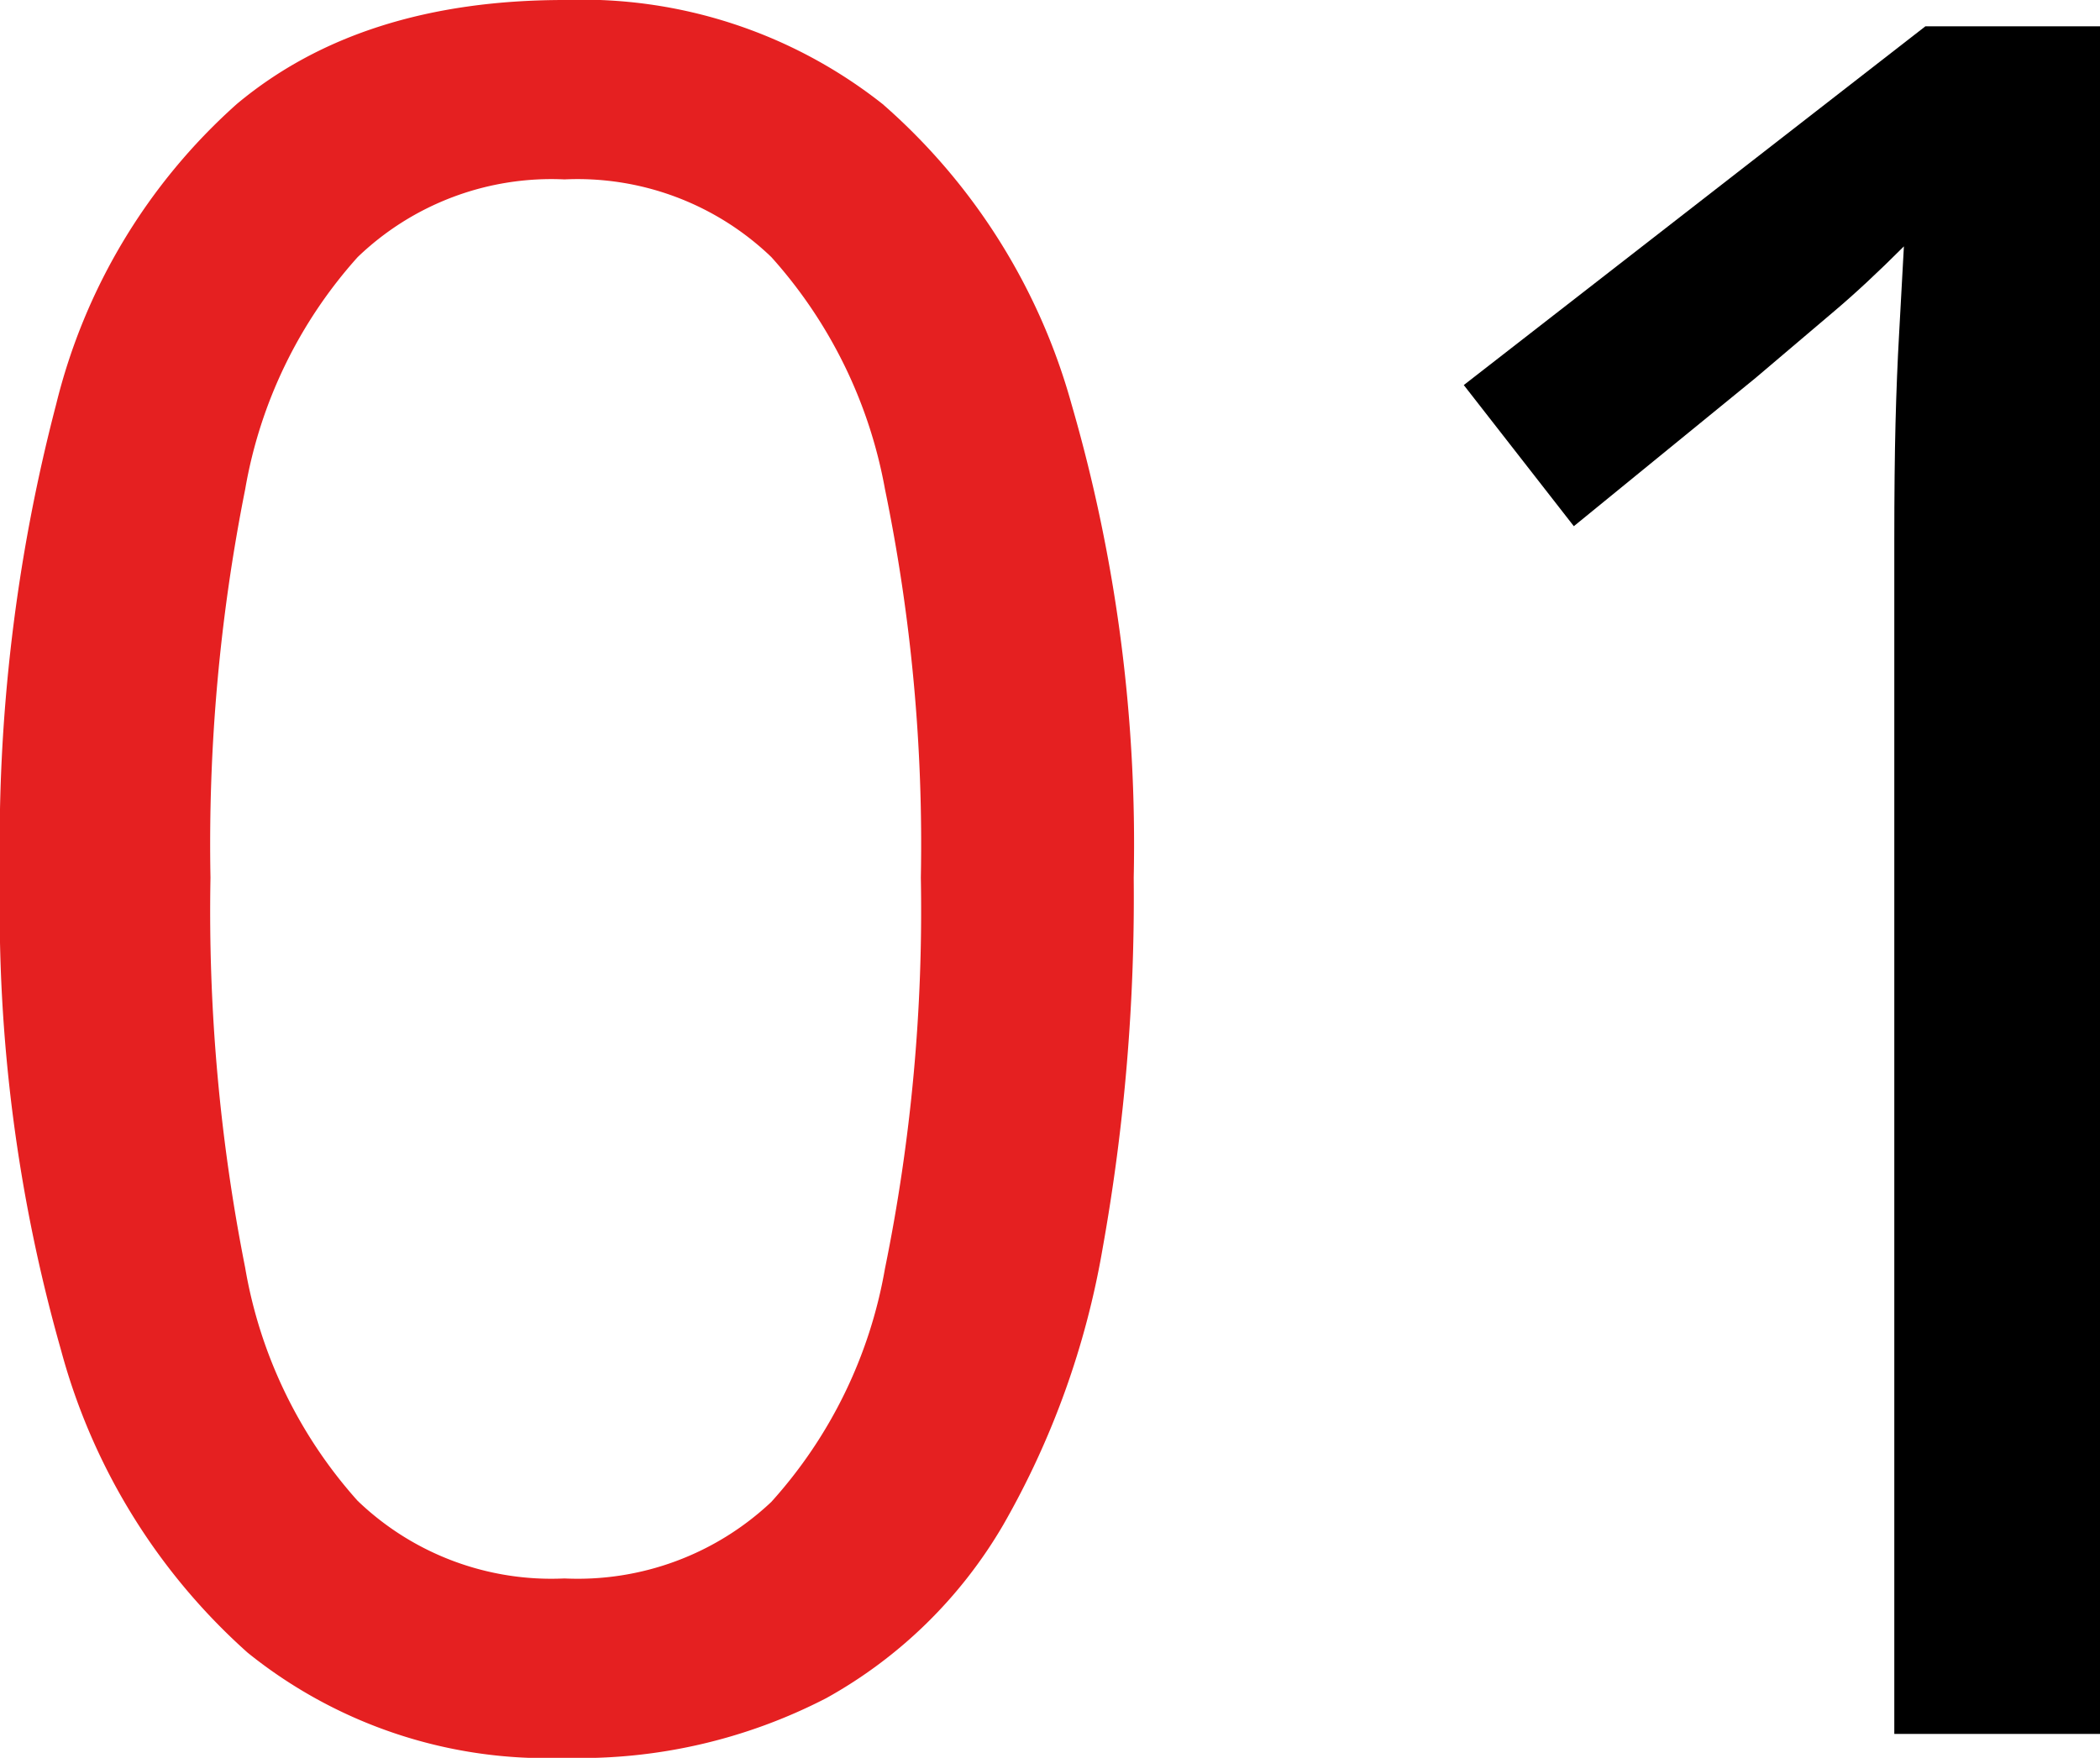 <svg xmlns="http://www.w3.org/2000/svg" width="65.85" height="55.125" viewBox="0 0 65.85 55.125"><g id="fun_no01" transform="translate(-4232.775 -6132.625)"><path id="パス_9" data-name="パス 9" d="M26.625 0h-6.45v-37.425q0-2.175.038-3.675t.113-2.812q.075-1.312.15-2.737-1.2 1.2-2.175 2.025t-2.475 2.1l-5.7 4.65L6.675-42.3 21.15-53.55h5.475z" transform="translate(4272 6187)"/><path id="パス_10" data-name="パス 10" d="M-3.675-26.85a62.32 62.32 0 01-.975 11.625 26.366 26.366 0 01-3.113 8.663 14.647 14.647 0 01-5.55 5.438A16.822 16.822 0 01-21.525.75a14.943 14.943 0 01-9.937-3.3 19.51 19.51 0 01-5.85-9.488 50.505 50.505 0 01-1.913-14.812 54.454 54.454 0 011.762-14.85 18.518 18.518 0 015.663-9.413q3.9-3.262 10.275-3.262a15.2 15.2 0 019.975 3.262A19.357 19.357 0 01-5.625-41.7a49.512 49.512 0 011.95 14.85zm-28.95 0a57.451 57.451 0 001.087 12.225 14.634 14.634 0 003.525 7.312 8.768 8.768 0 006.487 2.437 8.845 8.845 0 006.487-2.4 14.643 14.643 0 003.563-7.312A56.122 56.122 0 00-10.35-26.85a55.073 55.073 0 00-1.125-12.187 14.829 14.829 0 00-3.562-7.275 8.768 8.768 0 00-6.487-2.437 8.768 8.768 0 00-6.487 2.438 14.6 14.6 0 00-3.525 7.275 56.91 56.91 0 00-1.089 12.186z" transform="translate(4272 6187)" fill="#e52021"/></g></svg>